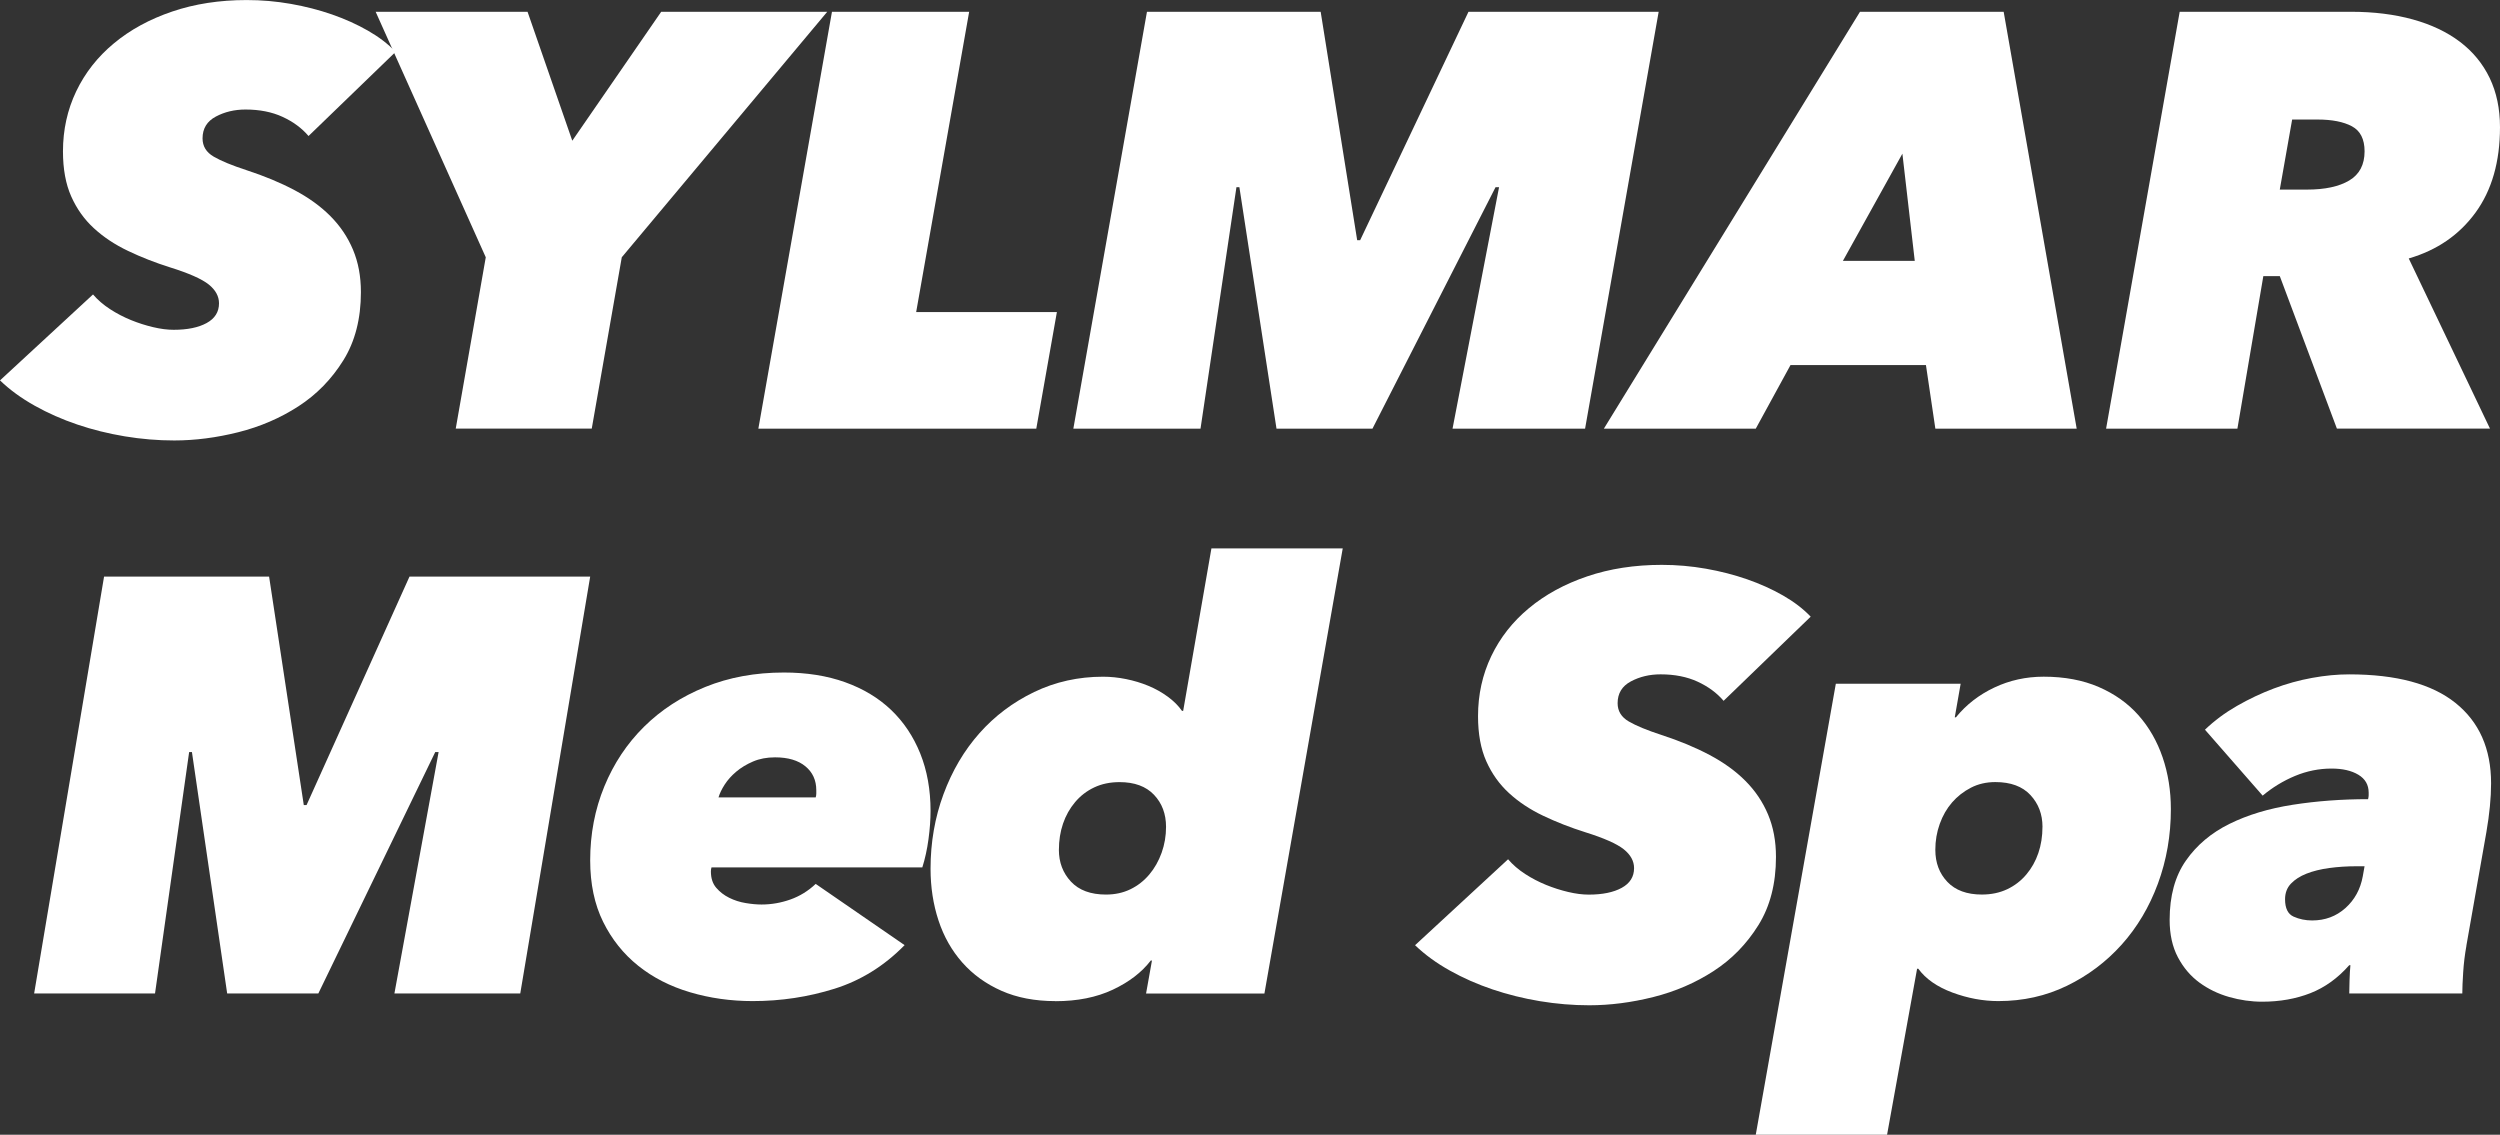 <svg xmlns="http://www.w3.org/2000/svg" id="Layer_2" data-name="Layer 2" viewBox="0 0 1057.25 479.89"><rect x="0" y="0" width="1057.25" height="479.89" fill="#333333" stroke="none"/><defs><style> .cls-1 { fill: #fff; stroke-width: 0px; } </style></defs><g id="Layer_1-2" data-name="Layer 1"><g><path class="cls-1" d="m130.48,57.52c-2.83-3.32-6.47-6.02-10.96-8.09-4.48-2.07-9.71-3.11-15.69-3.11-4.65,0-8.84,1-12.57,2.99-3.74,1.99-5.6,5.07-5.6,9.21,0,3.32,1.57,5.89,4.71,7.72,3.14,1.83,7.77,3.73,13.89,5.73,7.61,2.49,14.39,5.31,20.34,8.47,5.95,3.16,11,6.81,15.13,10.96,4.13,4.15,7.32,8.88,9.55,14.19,2.23,5.31,3.35,11.29,3.35,17.93,0,11.29-2.48,20.92-7.44,28.88-4.96,7.97-11.28,14.44-18.97,19.42-7.69,4.98-16.17,8.63-25.43,10.96-9.27,2.32-18.3,3.49-27.09,3.49-6.97,0-13.94-.58-20.92-1.74-6.97-1.16-13.66-2.82-20.04-4.98-6.39-2.16-12.41-4.81-18.05-7.97-5.64-3.15-10.54-6.72-14.69-10.71l39.34-36.35c1.99,2.33,4.4,4.4,7.22,6.23,2.82,1.83,5.77,3.36,8.84,4.61,3.07,1.25,6.18,2.24,9.34,2.99,3.15.75,6.06,1.12,8.71,1.12,5.81,0,10.46-.95,13.94-2.86,3.49-1.91,5.23-4.69,5.23-8.34,0-2.99-1.46-5.64-4.36-7.97-2.91-2.32-8.34-4.73-16.31-7.22-6.31-1.99-12.24-4.31-17.8-6.97-5.56-2.65-10.38-5.85-14.44-9.59-4.07-3.73-7.26-8.22-9.59-13.45-2.33-5.23-3.49-11.58-3.49-19.05,0-9.13,1.87-17.59,5.6-25.4,3.73-7.8,9.04-14.57,15.94-20.29,6.89-5.73,15.1-10.21,24.65-13.45,9.54-3.24,20.04-4.86,31.5-4.86,6.31,0,12.53.54,18.67,1.62,6.14,1.08,11.95,2.58,17.43,4.48,5.48,1.91,10.54,4.19,15.19,6.85,4.65,2.66,8.55,5.65,11.7,8.96l-36.85,35.61Z"></path><path class="cls-1" d="m262.95,108.81l-12.7,72.46h-57.52l12.7-72.46L158.86,4.98h64.24l18.92,54.53,37.6-54.53h70.22l-86.9,103.83Z"></path><path class="cls-1" d="m320.71,181.27L351.84,4.98h58.02l-22.41,126.99h59.51l-8.71,49.3h-117.53Z"></path><path class="cls-1" d="m614.28,181.27l19.67-102.09h-1.49l-52.04,102.09h-40.59l-15.69-102.09h-1.25l-15.19,102.09h-53.78L485.05,4.98h73.46l15.44,96.61h1.25l45.82-96.61h80.43l-31.12,176.29h-56.03Z"></path><path class="cls-1" d="m818.46,181.27l-3.98-26.89h-57.27l-14.69,26.89h-64.24L786.59,4.98h60.76l30.88,176.29h-59.76Zm-13.94-116.28l-25.15,45.32h30.38l-5.23-45.32Z"></path><path class="cls-1" d="m988.28,181.27l-24.15-64.49h-6.97l-10.96,64.49h-55.53l31.12-176.29h72.46c9.62,0,18.34,1.08,26.14,3.24,7.8,2.16,14.44,5.31,19.92,9.46,5.48,4.15,9.67,9.26,12.58,15.31,2.9,6.06,4.36,12.99,4.36,20.79,0,14.61-3.45,26.64-10.33,36.1-6.89,9.46-16.31,15.94-28.26,19.42l34.36,71.96h-64.74Zm-12.7-101.09c7.63,0,13.61-1.28,17.93-3.86,4.31-2.57,6.47-6.68,6.47-12.33,0-5.14-1.79-8.67-5.35-10.58-3.57-1.91-8.43-2.86-14.57-2.86h-10.71l-5.23,29.63h11.45Z"></path><g><path class="cls-1" d="m166.8,420.13l18.69-102.09h-1.42l-49.44,102.09h-38.56l-14.9-102.09h-1.18l-14.43,102.09H14.44l29.57-176.29h69.79l14.67,96.61h1.18l43.53-96.61h76.41l-29.57,176.29h-53.23Z"></path><path class="cls-1" d="m300.89,366.84c-.17.5-.25,1.08-.25,1.74,0,2.82.75,5.1,2.24,6.85,1.49,1.74,3.32,3.16,5.48,4.23,2.16,1.08,4.48,1.83,6.97,2.24,2.49.42,4.73.62,6.72.62,4.15,0,8.22-.71,12.2-2.12,3.98-1.41,7.55-3.61,10.71-6.6l37.6,25.9c-8.63,8.8-18.51,14.94-29.63,18.43-11.12,3.49-22.66,5.23-34.61,5.23-9.3,0-18.14-1.25-26.52-3.74-8.38-2.49-15.69-6.22-21.91-11.21-6.22-4.98-11.17-11.16-14.82-18.55-3.65-7.38-5.48-16.06-5.48-26.02,0-11.12,1.99-21.54,5.98-31.25s9.59-18.13,16.81-25.27c7.22-7.14,15.85-12.74,25.9-16.81,10.04-4.07,21.12-6.1,33.24-6.1,9.62,0,18.26,1.37,25.9,4.11,7.63,2.74,14.11,6.64,19.42,11.7,5.31,5.07,9.42,11.21,12.33,18.43,2.9,7.22,4.36,15.31,4.36,24.28,0,3.65-.29,7.64-.87,11.95-.58,4.32-1.46,8.3-2.61,11.95h-89.14Zm44.07-29.63c.16-.51.25-1.05.25-1.64v-1.39c0-4.21-1.54-7.58-4.61-10.11-3.07-2.53-7.35-3.79-12.82-3.79-3.49,0-6.6.59-9.34,1.77-2.74,1.18-5.1,2.61-7.1,4.3-1.99,1.68-3.61,3.49-4.86,5.43-1.25,1.94-2.12,3.75-2.62,5.44h41.08Z"></path><path class="cls-1" d="m446.31,423.37c-8.63,0-16.23-1.46-22.78-4.36-6.56-2.9-12.08-6.89-16.56-11.95-4.48-5.06-7.84-11-10.08-17.8-2.24-6.8-3.36-14.11-3.36-21.91,0-11.12,1.83-21.62,5.48-31.5,3.65-9.88,8.71-18.46,15.19-25.77,6.47-7.3,14.19-13.11,23.16-17.43,8.96-4.31,18.67-6.47,29.13-6.47,3.15,0,6.39.33,9.71,1,3.32.67,6.47,1.62,9.46,2.86s5.73,2.78,8.22,4.61c2.49,1.83,4.48,3.82,5.98,5.98h.5l11.95-68.72h55.53l-33.12,188.24h-50.05l2.49-13.94h-.5c-3.82,4.98-9.17,9.09-16.06,12.33-6.89,3.24-14.98,4.86-24.28,4.86Zm1.49-63.99c0,5.31,1.7,9.8,5.1,13.45,3.4,3.65,8.34,5.48,14.82,5.48,3.82,0,7.26-.75,10.33-2.24,3.07-1.49,5.73-3.57,7.97-6.22,2.24-2.65,3.98-5.73,5.23-9.21,1.25-3.49,1.87-7.14,1.87-10.96,0-5.48-1.7-10-5.1-13.57-3.4-3.57-8.26-5.35-14.57-5.35-3.98,0-7.56.75-10.71,2.24-3.16,1.49-5.85,3.57-8.09,6.23-2.24,2.66-3.94,5.69-5.1,9.09-1.16,3.4-1.74,7.1-1.74,11.08Z"></path><path class="cls-1" d="m728.91,296.38c-2.83-3.32-6.47-6.01-10.96-8.09-4.48-2.07-9.71-3.11-15.69-3.11-4.65,0-8.84,1-12.57,2.99s-5.6,5.07-5.6,9.21c0,3.32,1.57,5.89,4.71,7.72,3.14,1.83,7.77,3.74,13.89,5.73,7.61,2.49,14.39,5.31,20.34,8.47,5.95,3.16,11,6.81,15.13,10.96,4.13,4.15,7.32,8.88,9.55,14.19,2.23,5.31,3.35,11.29,3.35,17.93,0,11.29-2.48,20.92-7.44,28.88-4.96,7.97-11.28,14.44-18.97,19.42-7.69,4.98-16.17,8.63-25.43,10.96-9.27,2.32-18.3,3.49-27.09,3.49-6.97,0-13.94-.58-20.92-1.74-6.97-1.16-13.66-2.83-20.04-4.98-6.39-2.16-12.41-4.81-18.05-7.97-5.64-3.15-10.54-6.72-14.69-10.71l39.34-36.35c1.99,2.33,4.4,4.4,7.22,6.23,2.82,1.83,5.77,3.36,8.84,4.61,3.07,1.25,6.18,2.24,9.34,2.99,3.15.75,6.06,1.12,8.71,1.12,5.81,0,10.46-.95,13.94-2.86,3.49-1.91,5.23-4.69,5.23-8.34,0-2.99-1.46-5.64-4.36-7.97-2.91-2.32-8.34-4.73-16.31-7.22-6.31-1.99-12.24-4.32-17.8-6.97-5.56-2.65-10.38-5.85-14.44-9.59-4.07-3.74-7.26-8.22-9.59-13.45-2.33-5.23-3.49-11.58-3.49-19.05,0-9.13,1.87-17.59,5.6-25.4,3.73-7.8,9.04-14.57,15.94-20.29,6.89-5.73,15.1-10.21,24.65-13.45,9.54-3.24,20.04-4.86,31.5-4.86,6.31,0,12.53.54,18.67,1.62,6.14,1.08,11.95,2.58,17.43,4.48,5.48,1.91,10.54,4.19,15.19,6.85,4.65,2.66,8.55,5.65,11.7,8.96l-36.85,35.61Z"></path><path class="cls-1" d="m864.27,286.17c8.8,0,16.56,1.46,23.28,4.36,6.72,2.91,12.33,6.89,16.81,11.95,4.48,5.07,7.88,11,10.21,17.8,2.32,6.81,3.49,14.11,3.49,21.91,0,11.12-1.83,21.62-5.48,31.5-3.65,9.88-8.76,18.47-15.31,25.77-6.56,7.31-14.28,13.12-23.16,17.43-8.88,4.32-18.55,6.47-29.01,6.47-6.47,0-12.95-1.21-19.42-3.61-6.47-2.41-11.29-5.77-14.44-10.08h-.5l-12.7,70.22h-55.53l33.86-190.73h52.79l-2.49,14.19h.5c4.31-5.31,9.71-9.5,16.18-12.57,6.47-3.07,13.45-4.61,20.92-4.61Zm-.5,63.5c0-5.31-1.7-9.79-5.1-13.45-3.4-3.65-8.34-5.48-14.82-5.48-3.82,0-7.26.79-10.33,2.37-3.07,1.58-5.73,3.65-7.97,6.22-2.24,2.58-3.98,5.6-5.23,9.09s-1.87,7.14-1.87,10.96c0,5.48,1.7,10,5.1,13.57,3.4,3.57,8.26,5.35,14.57,5.35,3.98,0,7.55-.75,10.71-2.24,3.15-1.49,5.85-3.57,8.09-6.22,2.24-2.65,3.94-5.68,5.1-9.09,1.16-3.4,1.74-7.1,1.74-11.08Z"></path><path class="cls-1" d="m1043.05,399.96c-.67,3.65-1.12,7.39-1.37,11.21-.25,3.82-.37,6.81-.37,8.96h-47.81c0-1.16.04-3.03.12-5.6.08-2.57.21-4.69.37-6.35h-.5c-4.82,5.48-10.29,9.42-16.43,11.83-6.14,2.4-12.95,3.61-20.42,3.61-4.65,0-9.3-.67-13.94-1.99-4.65-1.33-8.84-3.36-12.58-6.1-3.73-2.74-6.77-6.31-9.09-10.71-2.33-4.4-3.49-9.67-3.49-15.81,0-10.12,2.28-18.46,6.85-25.02,4.56-6.56,10.71-11.74,18.43-15.56,7.72-3.82,16.64-6.51,26.77-8.09,10.12-1.58,20.75-2.37,31.87-2.37.16-.66.25-1.2.25-1.62v-1.12c0-3.32-1.46-5.85-4.36-7.59-2.91-1.74-6.68-2.61-11.33-2.61-5.31,0-10.46,1.04-15.44,3.11-4.98,2.08-9.55,4.86-13.7,8.34l-24.4-27.89c3.98-3.82,8.5-7.18,13.57-10.08,5.06-2.9,10.25-5.35,15.56-7.35,5.31-1.99,10.71-3.49,16.18-4.48,5.48-1,10.71-1.49,15.69-1.49,19.92,0,34.9,4.03,44.94,12.08,10.04,8.05,15.06,19.38,15.06,33.99,0,6.14-.67,13.03-1.99,20.67l-8.47,48.06Zm-43.08-33.62h-3.24c-4.15,0-8.05.25-11.7.75-3.65.5-6.85,1.29-9.59,2.37-2.74,1.08-4.94,2.49-6.6,4.23-1.66,1.74-2.49,3.95-2.49,6.6,0,3.82,1.2,6.27,3.61,7.35,2.41,1.08,5.02,1.62,7.84,1.62,5.48,0,10.17-1.74,14.07-5.23,3.9-3.49,6.35-7.97,7.35-13.45l.75-4.23Z"></path></g></g></g></svg>
